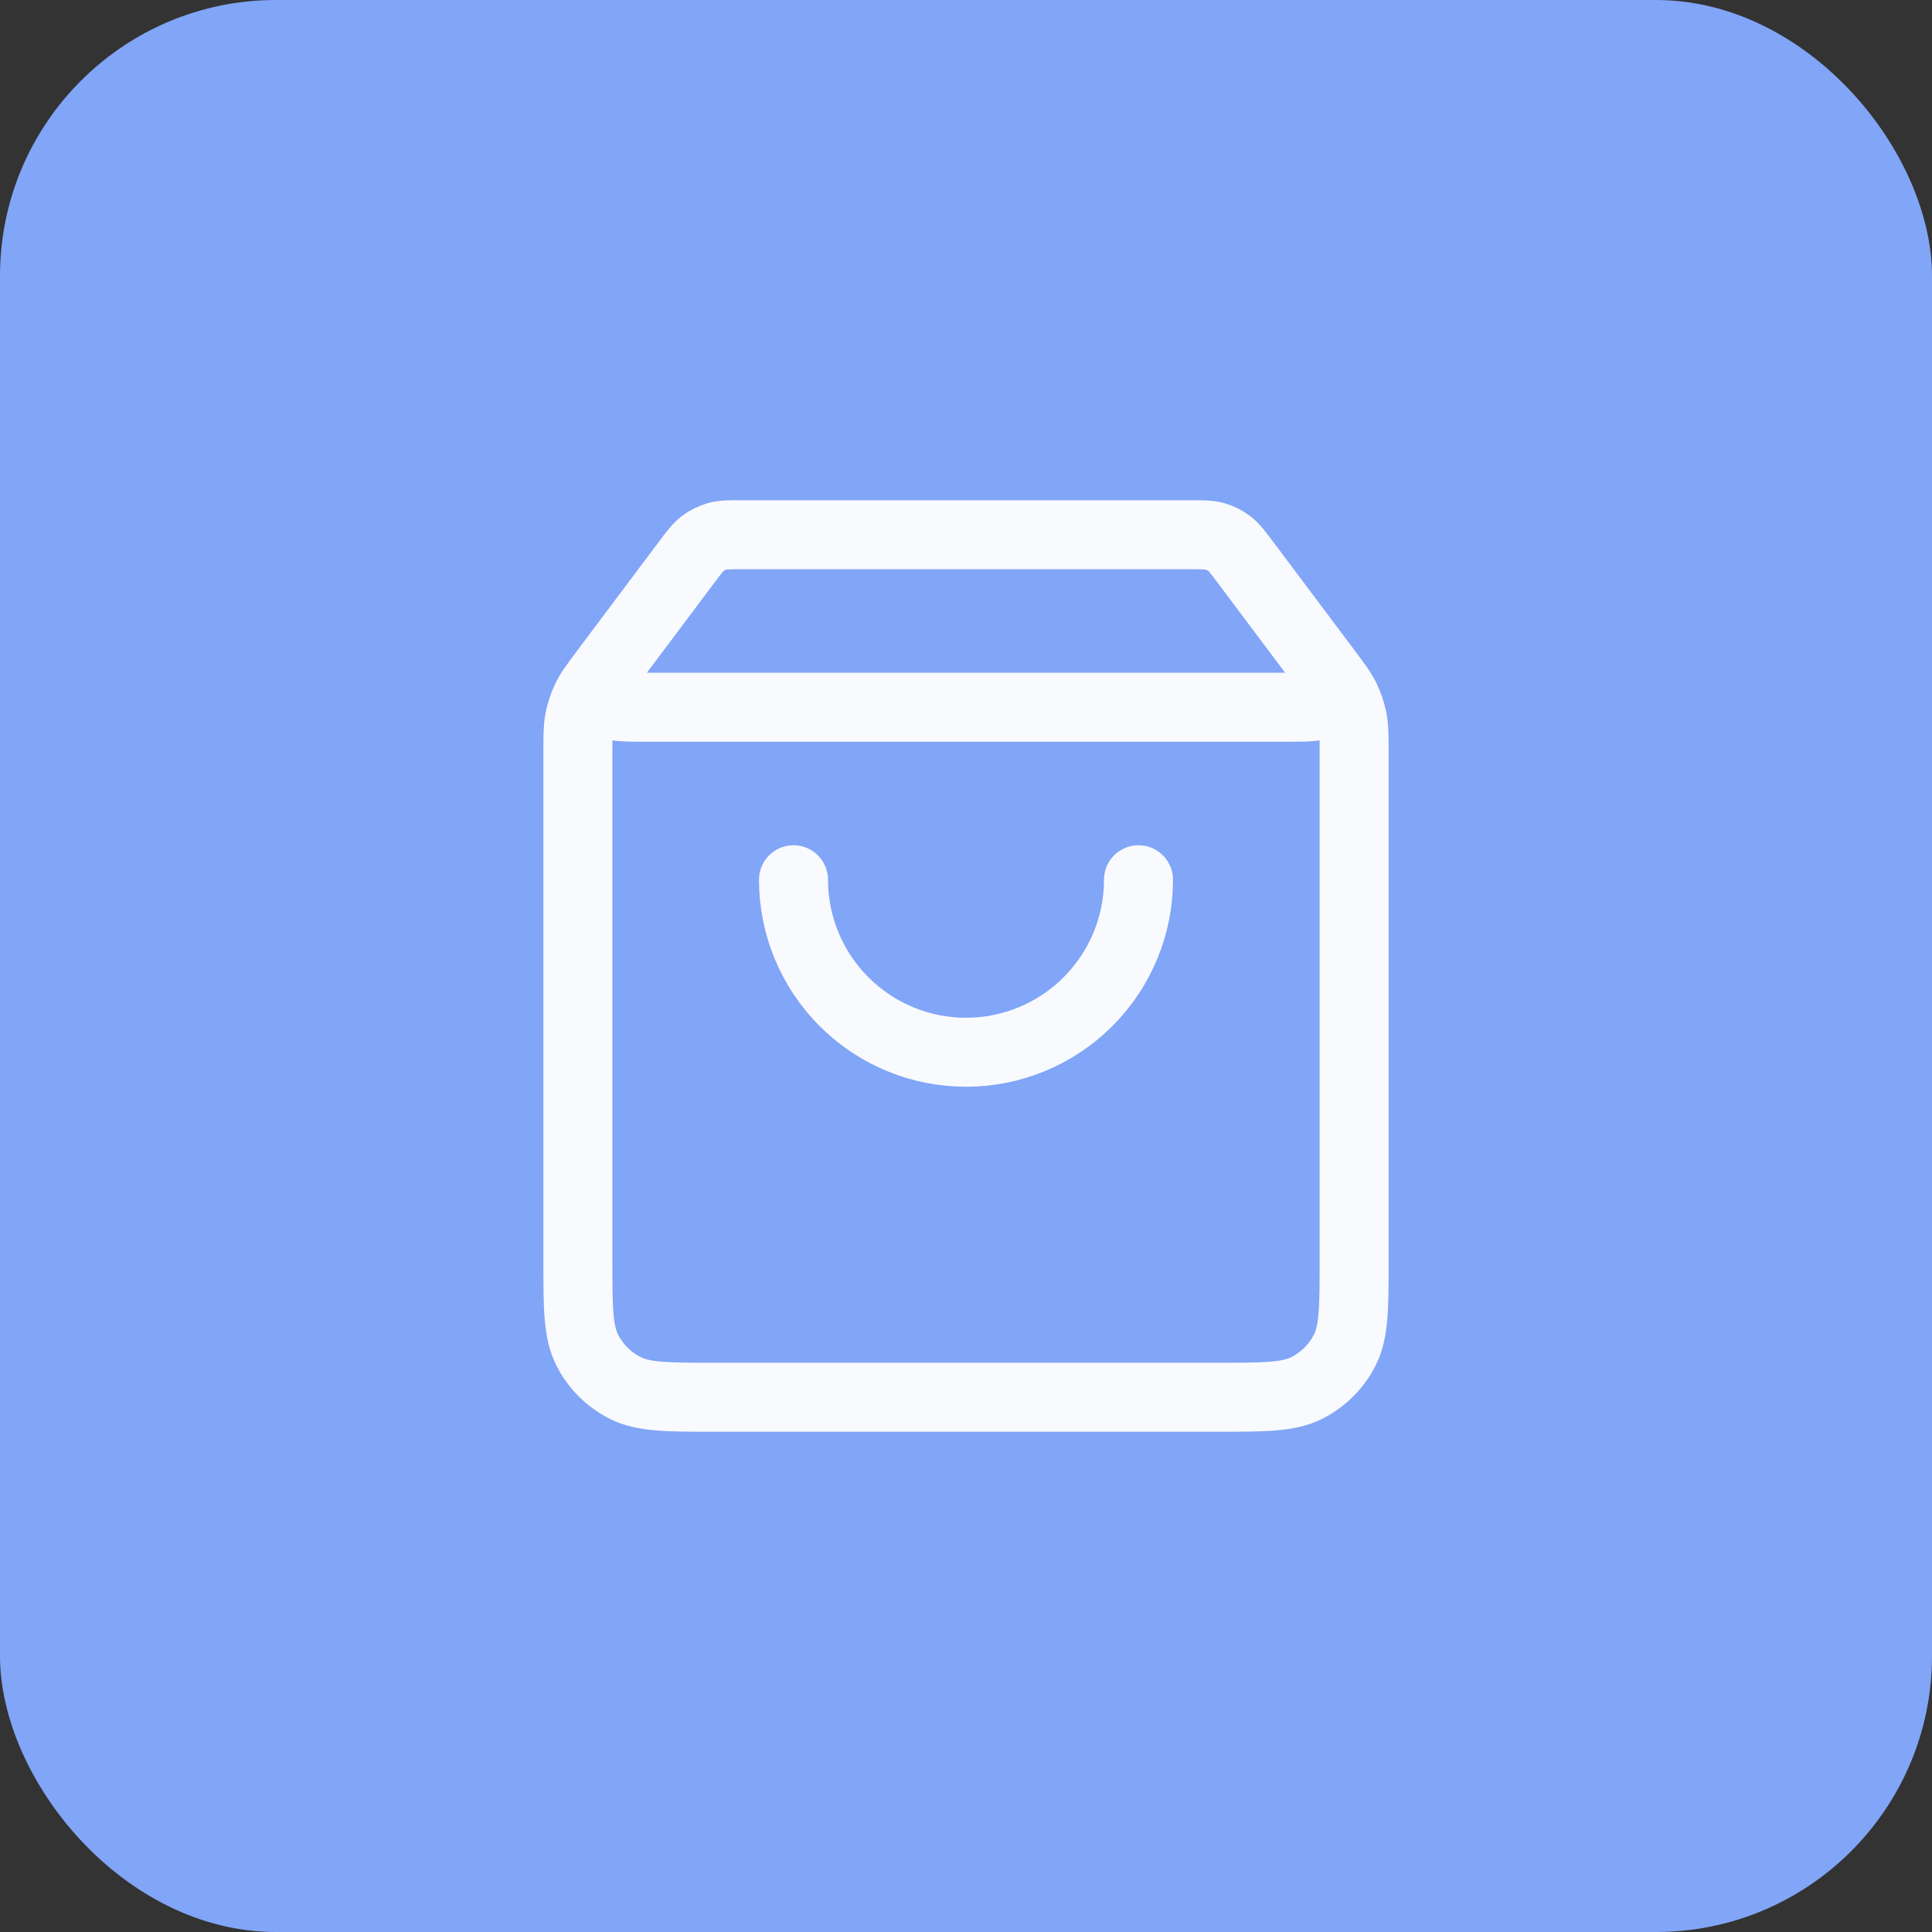 <svg width="56" height="56" viewBox="0 0 56 56" fill="none" xmlns="http://www.w3.org/2000/svg">
<rect x="0" y="0" width="56" height="56" fill="#333333" stroke="none"/>
<rect width="56" height="56" rx="8" fill="#81A5F7"/>
<path d="M19.9 16.3L17.95 18.9C17.564 19.415 17.371 19.672 17.375 19.888C17.379 20.076 17.467 20.251 17.615 20.367C17.784 20.5 18.106 20.5 18.75 20.5H37.25C37.894 20.5 38.216 20.5 38.385 20.367C38.533 20.251 38.621 20.076 38.625 19.888C38.629 19.672 38.436 19.415 38.05 18.9L36.1 16.3M19.9 16.3C20.12 16.007 20.23 15.86 20.369 15.754C20.493 15.661 20.633 15.591 20.782 15.548C20.95 15.5 21.133 15.5 21.5 15.5H34.5C34.867 15.5 35.05 15.5 35.218 15.548C35.367 15.591 35.507 15.661 35.631 15.754C35.77 15.86 35.88 16.007 36.1 16.3M19.9 16.3L17.55 19.433C17.253 19.829 17.105 20.027 16.999 20.245C16.906 20.438 16.838 20.643 16.796 20.854C16.75 21.091 16.75 21.339 16.75 21.833L16.75 36.5C16.75 37.9 16.75 38.6 17.023 39.135C17.262 39.605 17.645 39.988 18.115 40.227C18.65 40.5 19.35 40.5 20.75 40.5L35.25 40.5C36.65 40.5 37.35 40.5 37.885 40.227C38.355 39.988 38.738 39.605 38.977 39.135C39.25 38.6 39.25 37.9 39.25 36.5V21.833C39.25 21.339 39.25 21.091 39.204 20.854C39.162 20.643 39.094 20.438 39.001 20.245C38.895 20.027 38.747 19.829 38.45 19.433L36.1 16.3M33 25.5C33 26.826 32.473 28.098 31.535 29.035C30.598 29.973 29.326 30.5 28 30.5C26.674 30.5 25.402 29.973 24.465 29.035C23.527 28.098 23 26.826 23 25.5" stroke="#F9FAFE" stroke-width="2" stroke-linecap="round" stroke-linejoin="round"/>
</svg>
